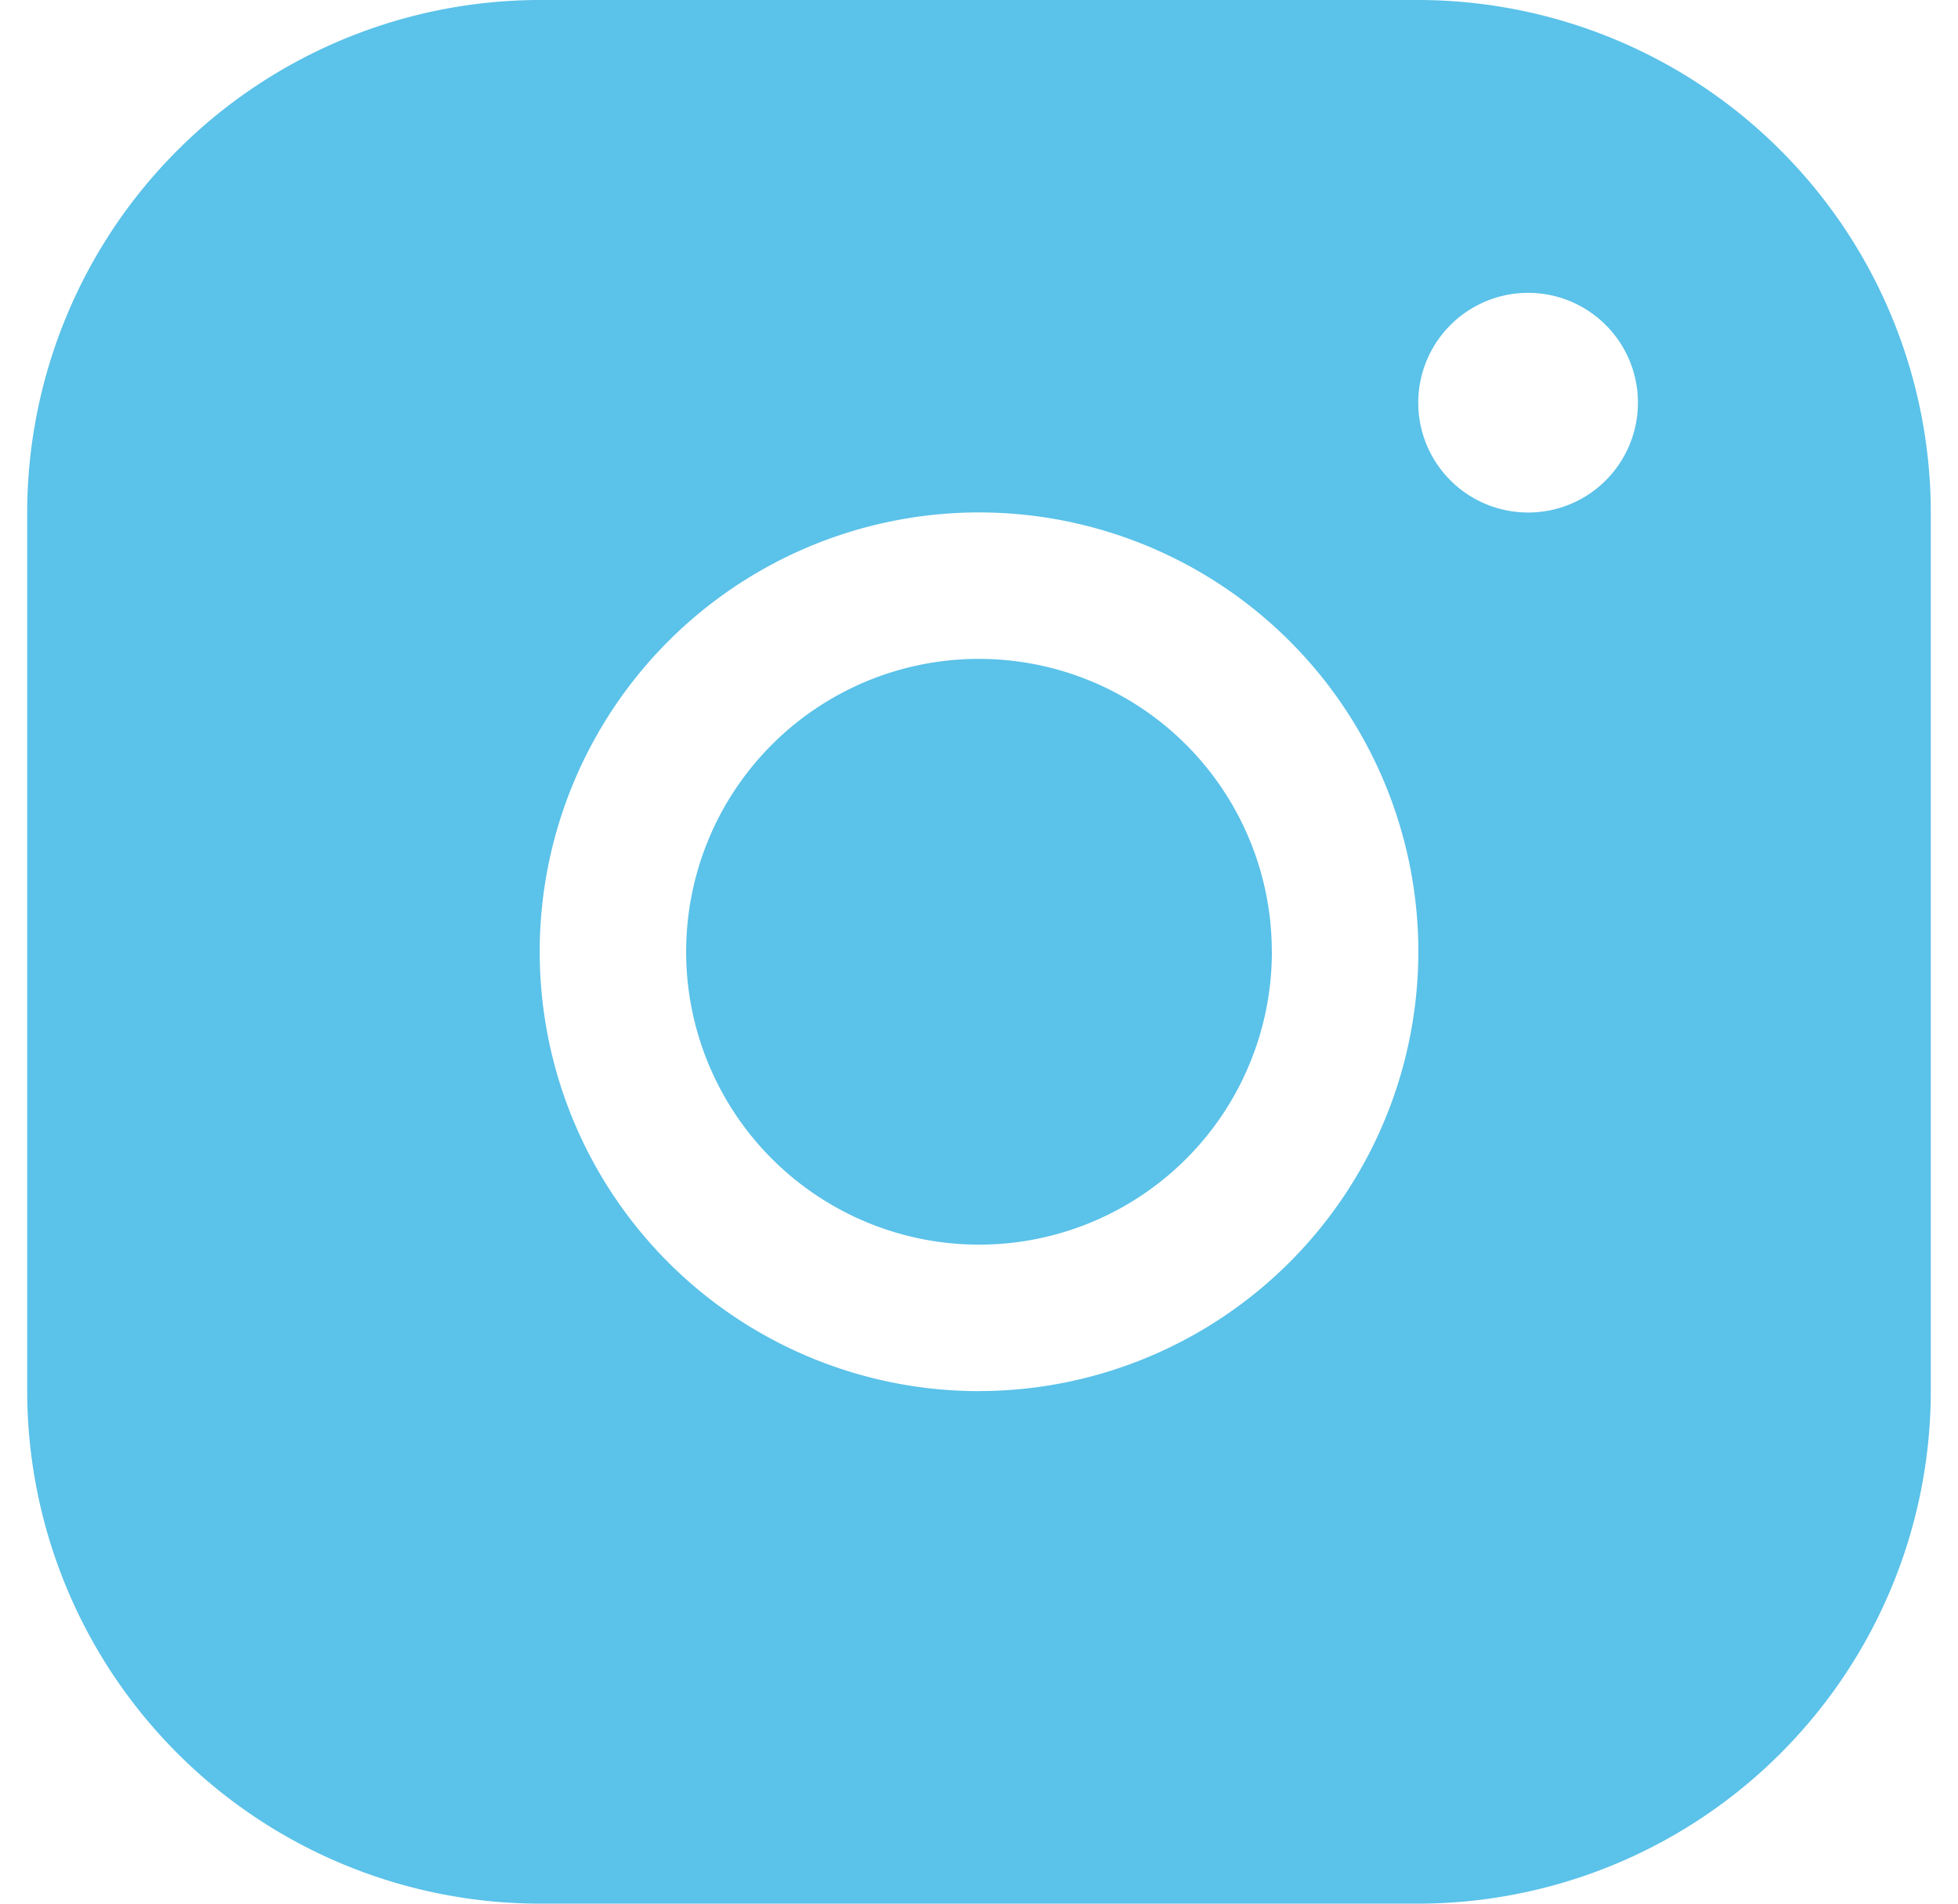 <svg width="36" height="35" viewBox="0 0 36 35" fill="none" xmlns="http://www.w3.org/2000/svg"><path d="M26.077 0H9.923C7.425.003 5.029.996 3.263 2.763 1.496 4.529.503 6.925.5 9.423V25.577c.003 2.498.996 4.894 2.763 6.66C5.029 34.004 7.425 34.997 9.923 35H26.077c2.498-.003 4.894-.996 6.66-2.763 1.767-1.767 2.76-4.162 2.763-6.66V9.423c-.003-2.498-.996-4.894-2.763-6.66C30.971.996 28.575.003 26.077 0ZM18 25.577c-1.597 0-3.159-.474-4.487-1.361-1.328-.887-2.364-2.149-2.975-3.625-.611-1.476-.771-3.1-.46-4.667.312-1.567 1.081-3.006 2.211-4.136 1.129-1.13 2.569-1.899 4.136-2.211 1.567-.312 3.191-.152 4.667.46 1.476.611 2.737 1.647 3.625 2.975.887 1.328 1.361 2.89 1.361 4.487-.002 2.141-.854 4.195-2.368 5.709-1.514 1.514-3.567 2.366-5.709 2.368ZM28.096 9.423c-.399 0-.79-.118-1.122-.34-.332-.222-.591-.537-.744-.906-.153-.369-.193-.775-.115-1.167a2.019 2.019 0 0 1 .553-1.034c.282-.282.642-.475 1.034-.553.392-.078.798-.038 1.167.115.369.153.684.412.906.744s.34.722.34 1.122c0 .536-.213 1.049-.591 1.428-.379.379-.892.591-1.428.591ZM23.385 17.5c0 1.065-.316 2.106-.907 2.991-.592.885-1.433 1.576-2.417 1.983-.984.408-2.067.514-3.111.306-1.044-.208-2.004-.721-2.757-1.474-.753-.753-1.266-1.712-1.474-2.757-.208-1.044-.101-2.127.306-3.111.407-.984 1.098-1.825 1.983-2.417.885-.592 1.927-.907 2.991-.907 1.428 0 2.798.567 3.808 1.577 1.01 1.01 1.577 2.379 1.577 3.808Z" fill="#5BC2E9"/></svg>